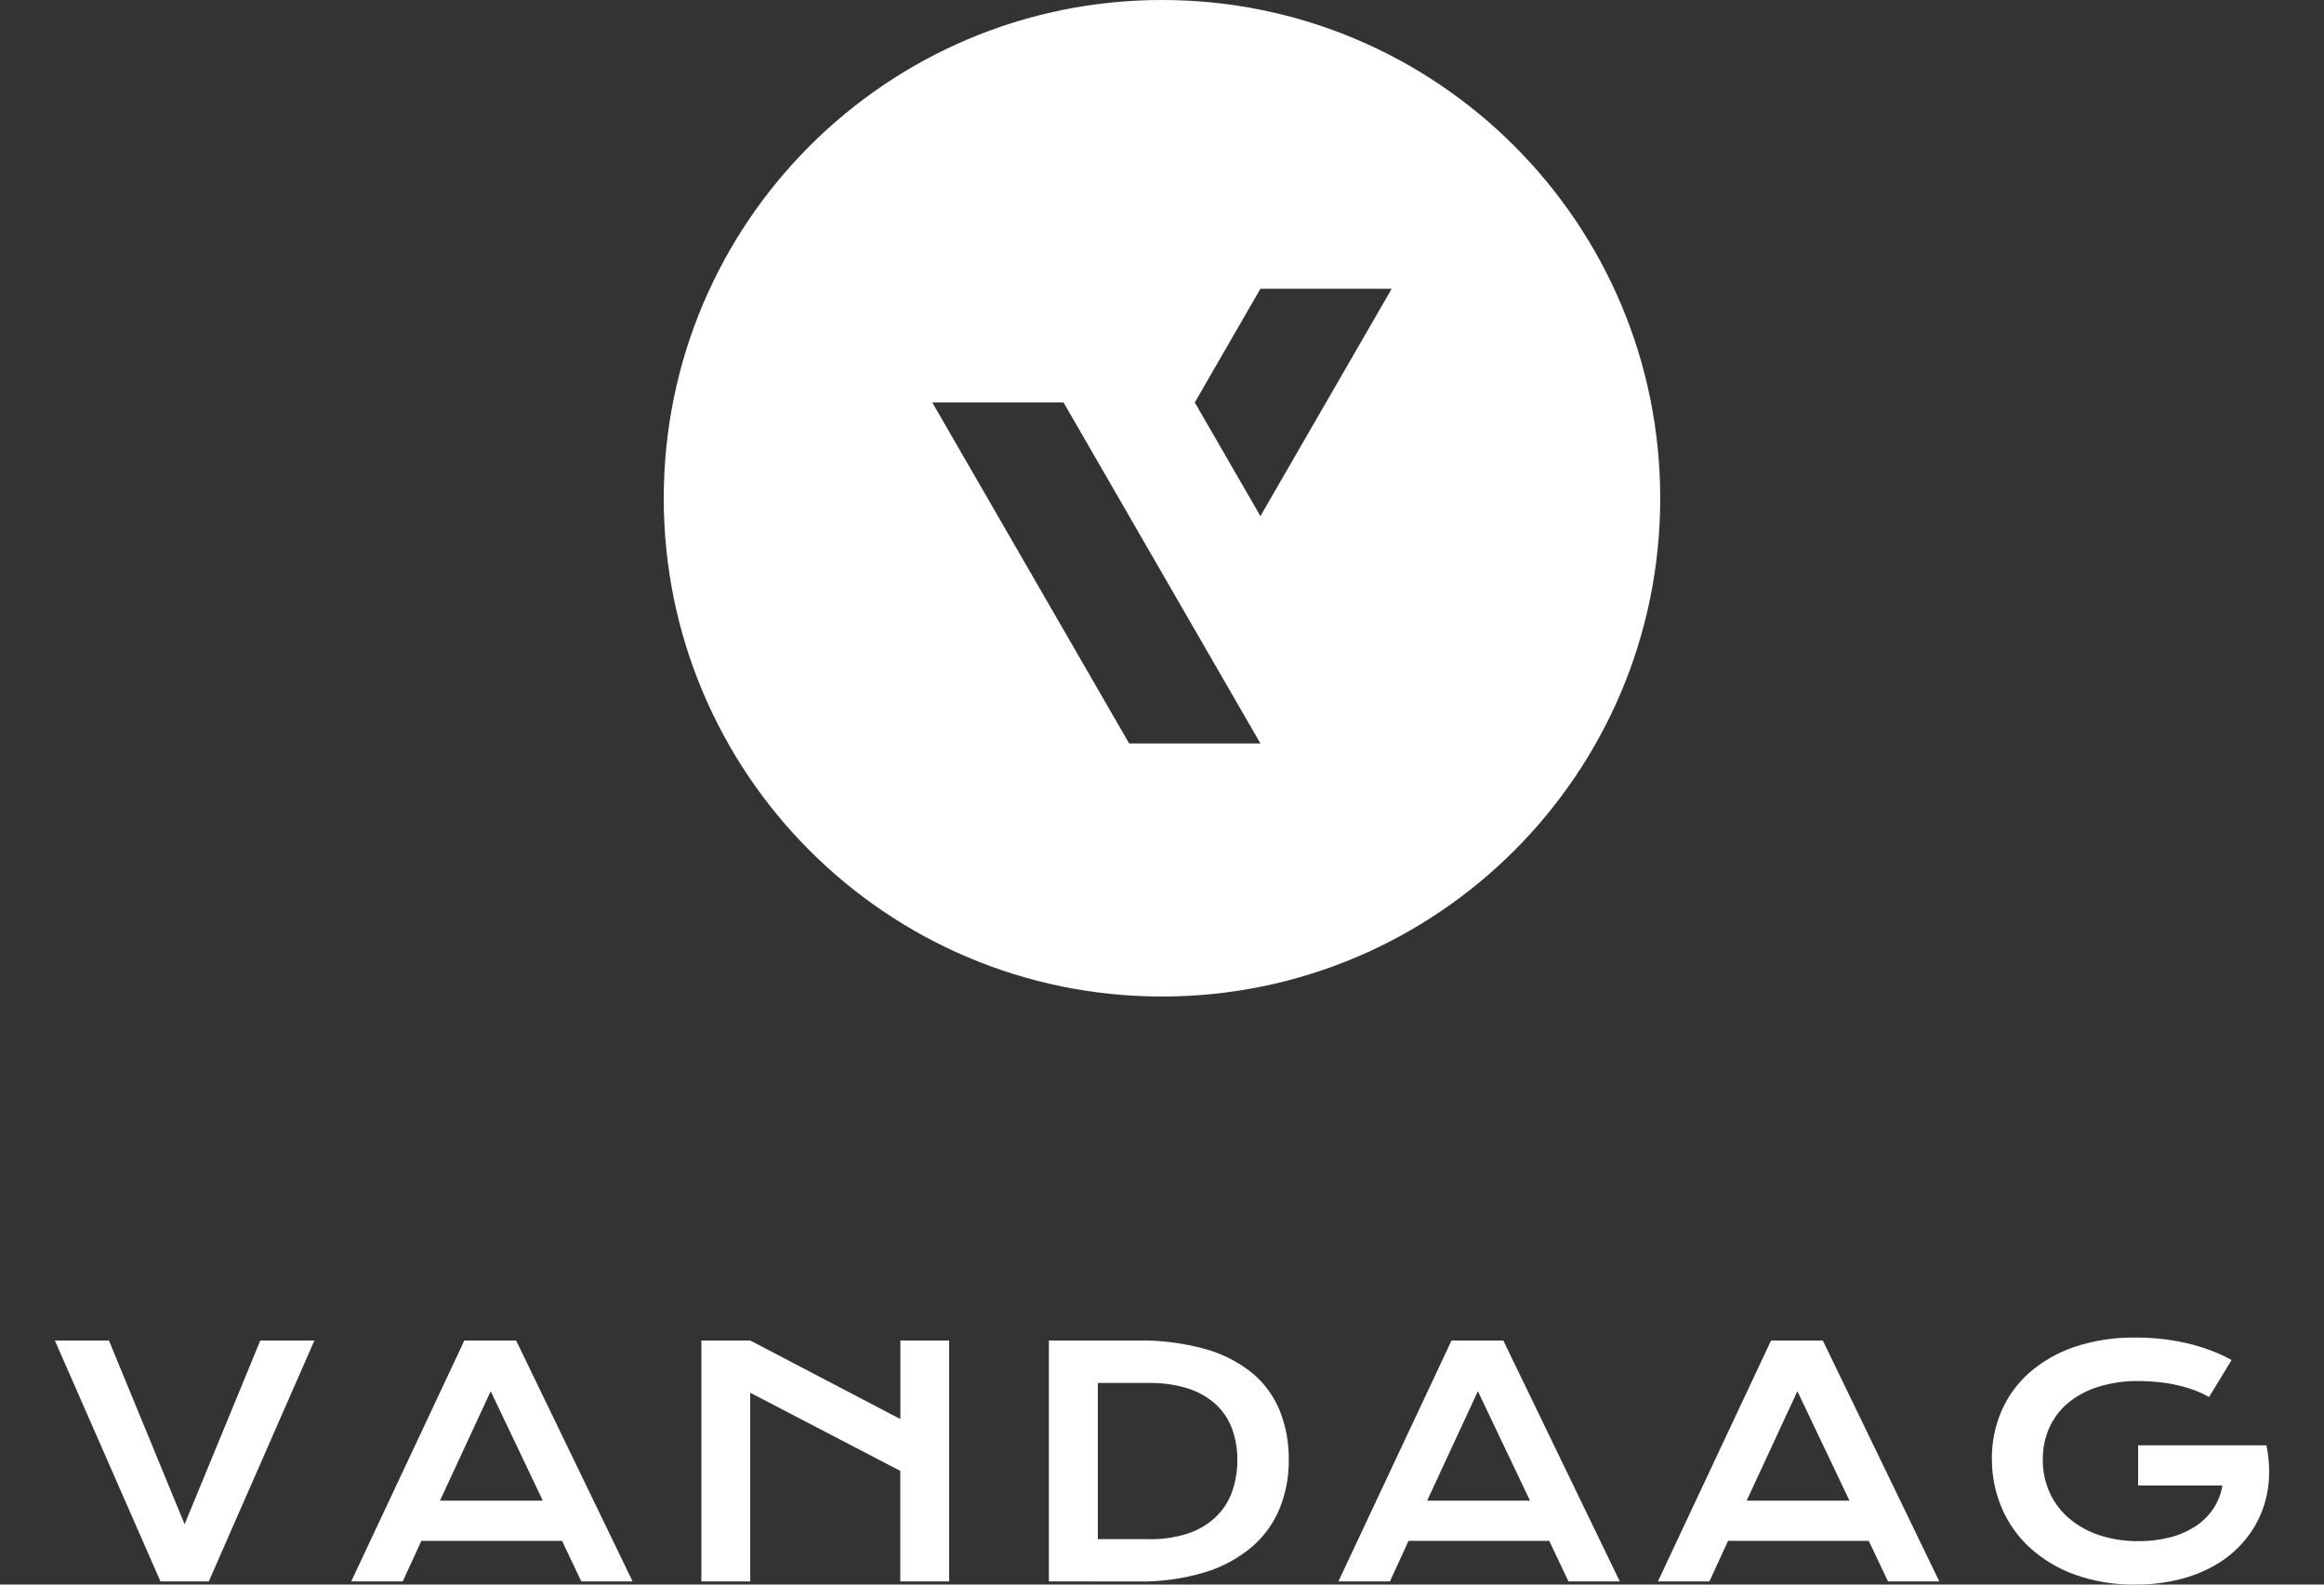 <?xml version="1.0" encoding="utf-8"?>
<!-- Generator: Adobe Illustrator 25.2.1, SVG Export Plug-In . SVG Version: 6.00 Build 0)  -->
<svg version="1.1" id="Ebene_1" xmlns="http://www.w3.org/2000/svg" xmlns:xlink="http://www.w3.org/1999/xlink" x="0px" y="0px"
	 viewBox="0 0 623.62 425.2" style="enable-background:new 0 0 623.62 425.2;" xml:space="preserve">
<rect x="0" y="0" width="623.62" height="425.2" fill="#333333" stroke="none"/>
<style type="text/css">
	.st0{fill:#FFFFFF;}
</style>
<g>
	<g id="Gruppe_73" transform="translate(0 104.499)">
		<path id="Pfad_66" class="st0" d="M69.85,255.2l-20.31,49.31L29.23,255.2H14.72l28.34,64.65h12.97l28.34-64.65H69.85z"/>
	</g>
	<g id="Gruppe_74" transform="translate(23.105 104.499)">
		<path id="Pfad_67" class="st0" d="M101.5,255.2l-30.36,64.65h13.82l5-10.88h37.76l5.16,10.88h13.77l-31.26-64.65H101.5z
			 M108.57,268.81l13.98,29.36H94.96L108.57,268.81z"/>
	</g>
	<g id="Gruppe_75" transform="translate(50.404 104.499)">
		<path id="Pfad_68" class="st0" d="M191.2,255.2v21.09l-40.29-21.09h-13.11v64.65h13.11v-50.63l40.27,20.97v29.65h13.11V255.2
			H191.2z"/>
	</g>
	<g>
		<g id="Gruppe_77" transform="translate(0 0)">
			<g id="Gruppe_76" transform="translate(77.498 104.499)">
				<path id="Pfad_69" class="st0" d="M203.97,255.2h23.7c6.09-0.11,12.16,0.64,18.03,2.23c4.62,1.24,8.94,3.42,12.68,6.39
					c3.29,2.69,5.86,6.16,7.48,10.09c1.7,4.24,2.54,8.77,2.47,13.34c0.05,4.45-0.78,8.87-2.44,13c-1.63,3.98-4.18,7.52-7.45,10.33
					c-3.71,3.12-8.02,5.44-12.66,6.83c-5.85,1.74-11.93,2.57-18.03,2.46l-23.79-0.03V255.2z M230.9,308.52
					c3.49,0.06,6.97-0.45,10.3-1.51c2.74-0.88,5.25-2.35,7.38-4.29c1.98-1.86,3.51-4.15,4.45-6.7c1.02-2.81,1.53-5.78,1.49-8.77
					c0.04-2.93-0.46-5.84-1.49-8.58c-0.95-2.48-2.47-4.71-4.45-6.49c-2.14-1.88-4.66-3.29-7.38-4.13c-3.34-1.02-6.81-1.51-10.3-1.45
					h-13.81v41.91H230.9z"/>
			</g>
		</g>
	</g>
	<g id="Gruppe_78" transform="translate(100.063 104.499)">
		<path id="Pfad_71" class="st0" d="M289.44,255.2l-30.36,64.65h13.82l5-10.88h37.76l5.16,10.88h13.77l-31.26-64.65H289.44z
			 M296.51,268.81l13.98,29.36H282.9L296.51,268.81z"/>
	</g>
	<g id="Gruppe_79" transform="translate(124.97 104.499)">
		<path id="Pfad_72" class="st0" d="M350.27,255.2l-30.36,64.65h13.82l5-10.88h37.76l5.16,10.88h13.77l-31.26-64.65H350.27z
			 M357.34,268.81l13.98,29.36h-27.59L357.34,268.81z"/>
	</g>
	<g>
		<g id="Gruppe_82" transform="translate(0 0)">
			<g id="Gruppe_80" transform="translate(151.007 104.271)">
				<path id="Pfad_73" class="st0" d="M383.49,287.16c-0.04-4.38,0.84-8.73,2.56-12.76c1.7-3.95,4.26-7.48,7.49-10.33
					c3.54-3.07,7.65-5.42,12.09-6.91c5.3-1.76,10.86-2.61,16.45-2.52c2.24,0,4.48,0.11,6.72,0.34c2.24,0.24,4.47,0.61,6.67,1.1
					c2.17,0.49,4.31,1.12,6.4,1.88c2.05,0.74,4.04,1.65,5.94,2.71l-6.04,9.93c-1.23-0.7-2.52-1.31-3.84-1.8
					c-1.5-0.56-3.04-1.01-4.61-1.36c-1.68-0.39-3.38-0.67-5.09-0.85c-1.75-0.19-3.51-0.29-5.27-0.29c-3.7-0.06-7.38,0.47-10.92,1.56
					c-2.96,0.9-5.71,2.37-8.11,4.33c-2.17,1.82-3.9,4.11-5.05,6.69c-1.17,2.69-1.76,5.59-1.72,8.52c-0.04,3.03,0.58,6.04,1.82,8.81
					c1.2,2.65,2.96,5.01,5.17,6.9c2.38,2.01,5.13,3.55,8.09,4.53c3.43,1.13,7.02,1.68,10.63,1.63c2.89,0.03,5.77-0.33,8.56-1.05
					c2.41-0.62,4.71-1.64,6.79-3c1.87-1.24,3.47-2.83,4.72-4.69c1.23-1.87,2.05-3.98,2.41-6.2h-22.61v-10.78h34.37v0.03l0.04-0.04
					c0.68,3.17,0.89,6.41,0.65,9.64c-0.24,3.05-0.97,6.03-2.15,8.85c-1.18,2.79-2.81,5.37-4.82,7.64c-2.11,2.37-4.58,4.39-7.32,5.98
					c-3.03,1.74-6.29,3.05-9.68,3.89c-3.88,0.95-7.87,1.41-11.87,1.38c-5.5,0.08-10.97-0.81-16.16-2.65
					c-4.46-1.59-8.57-4.04-12.09-7.21c-3.27-3-5.86-6.67-7.59-10.75C384.36,296.15,383.47,291.67,383.49,287.16"/>
			</g>
			<g id="Gruppe_81" transform="translate(47.471 0)">
				<path id="Pfad_74" class="st0" d="M264.34,0c-73.84,0-133.7,59.86-133.7,133.7c0,73.84,59.85,133.7,133.69,133.7c0,0,0,0,0.01,0
					c73.84,0,133.69-59.86,133.69-133.7C398.03,59.86,338.18,0.01,264.34,0 M255.53,199.5l-52.84-91.52h35.22l52.84,91.52H255.53z
					 M290.75,138.49l-17.61-30.5l17.61-30.51h35.23L290.75,138.49z"/>
			</g>
		</g>
	</g>
</g>
</svg>
